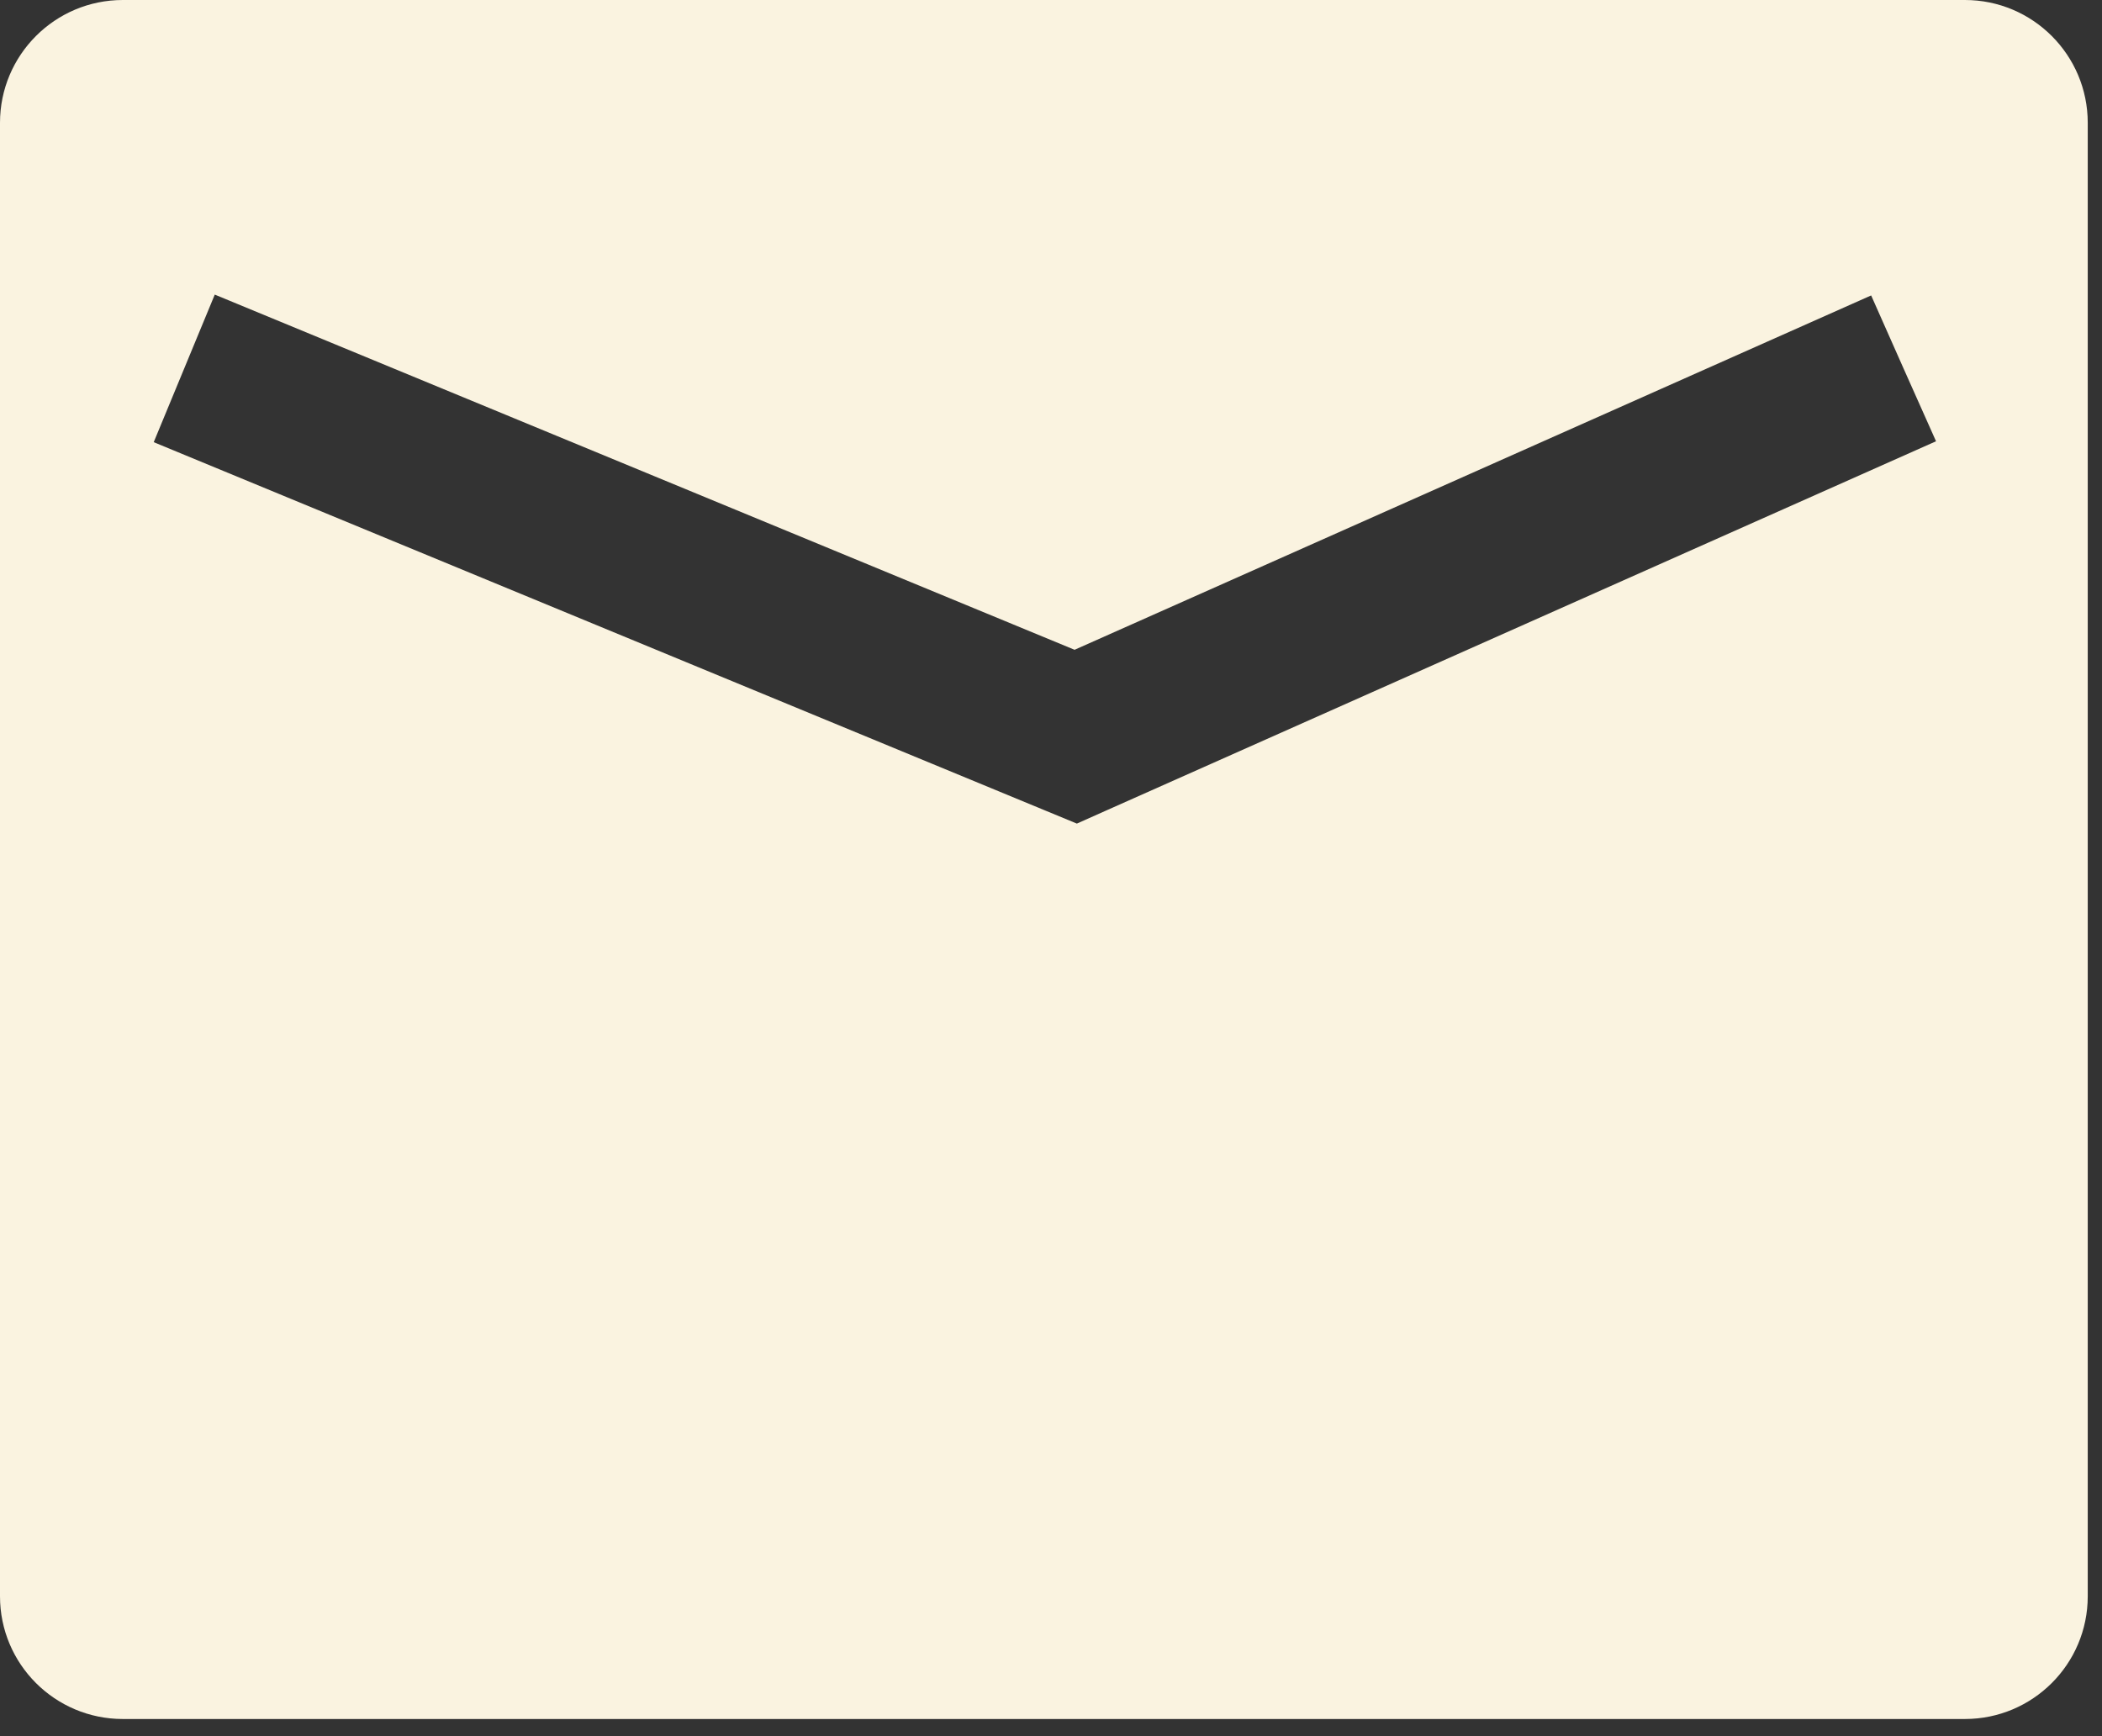 <svg width="23" height="19" viewBox="0 0 23 19" fill="none" xmlns="http://www.w3.org/2000/svg">
<rect x="0" y="0" width="23" height="19" fill="#333333" stroke="none"/>
<path d="M21.5 0C22.242 0 22.844 0.602 22.844 1.344V17.469C22.844 18.211 22.242 18.812 21.5 18.812H1.344C0.602 18.812 0 18.211 0 17.469V1.344C5.6743e-06 0.602 0.602 6.59727e-06 1.344 0H21.5ZM1.682 4.839L11.437 8.87L11.783 9.013L12.126 8.86L21.184 4.829L20.828 4.031L20.474 3.233L11.758 7.111L2.35 3.224L1.682 4.839Z" fill="#FAF3E0"/>
</svg>
